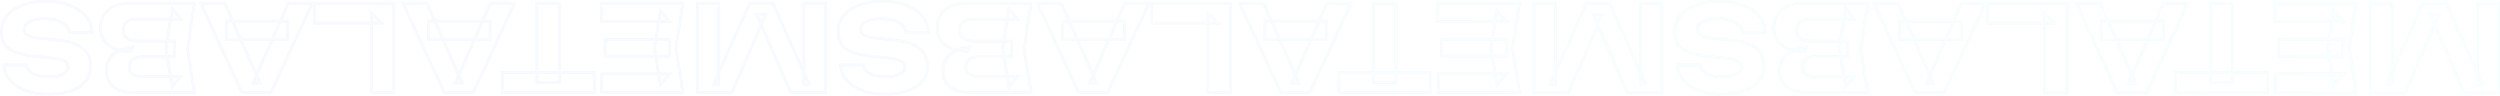 <svg width="11790" height="451" viewBox="0 0 11790 451" fill="none" xmlns="http://www.w3.org/2000/svg">
<g opacity="0.05">
<mask id="path-1-outside-1_187_812" maskUnits="userSpaceOnUse" x="0.915" y="0.025" width="11789" height="451" fill="black">
<rect fill="white" x="0.915" y="0.025" width="11789" height="451"/>
<path d="M11180.1 435.686V15L11281 15V398.666L11256.4 396.983L11427.4 15L11535.7 15L11706.8 395.861L11682.1 398.105V15L11783.1 15V435.686L11619.8 435.686L11460 67.726L11502.6 67.726L11343.3 435.686H11180.1ZM10744.4 264.607V186.079L11049 186.079V264.607L10744.4 264.607ZM10977.2 225.343L11005.2 51.46L11049.5 101.942L10726.5 101.942V15L11111.2 15L11078.7 225.343L11111.2 435.686L10729.3 435.686V348.744L11049.5 348.744L11005.2 399.227L10977.2 225.343ZM10529.4 388.569H10423.4V15L10529.4 15V388.569ZM10693.2 435.686L10259.6 435.686V342.013L10693.2 342.013V435.686ZM10202.1 99.698V185.518L9911.51 185.518V99.698L10202.1 99.698ZM9985.55 435.686L9791.47 15L9904.22 15L10070.8 391.374H10038.3L10204.3 15L10317.6 15L10123 435.686L9985.55 435.686ZM9642.63 435.686V62.117L9690.31 108.673L9375.07 108.673V15L9748.64 15V435.686L9642.63 435.686ZM9248.4 99.698V185.518L8957.84 185.518V99.698L9248.4 99.698ZM9031.89 435.686L8837.81 15L8950.55 15L9117.14 391.374H9084.61L9250.64 15L9363.95 15L9169.31 435.686H9031.89ZM8517.32 221.417L8508.35 242.17C8475.44 241.423 8448.52 236.374 8427.58 227.026C8406.26 217.677 8390.56 204.776 8380.46 188.323C8369.99 172.243 8364.76 153.733 8364.76 132.792C8364.76 109.982 8369.99 89.602 8380.46 71.652C8390.93 54.077 8406.64 40.241 8427.58 30.145C8448.15 20.048 8473.95 15 8504.98 15L8807.88 15L8775.35 230.952L8807.88 435.686L8515.64 435.686C8476.75 435.686 8446.65 426.524 8425.34 408.201C8403.65 390.252 8392.8 365.385 8392.8 333.6C8392.8 316.024 8396.92 299.197 8405.14 283.117C8413.37 267.038 8426.46 253.389 8444.41 242.17C8462.36 231.326 8486.66 224.408 8517.32 221.417ZM8703.55 40.802L8743.94 90.724L8530.23 90.724C8511.9 90.724 8497.69 95.024 8487.6 103.625C8477.13 112.599 8471.89 125.126 8471.89 141.206C8471.89 157.285 8477.69 169.999 8489.28 179.348C8500.5 189.071 8517.32 193.932 8539.76 193.932L8714.77 193.932V267.973H8553.22C8537.89 267.973 8525.18 272.273 8515.08 280.874C8504.99 289.848 8499.94 302.001 8499.94 317.333C8499.94 329.673 8504.42 339.77 8513.4 347.622C8522 355.849 8534.34 359.963 8550.42 359.963H8743.37L8703.55 409.884L8673.82 230.952L8703.55 40.802ZM8324.92 152.424L8217.78 152.424C8215.91 139.71 8210.12 128.492 8200.4 118.769C8190.67 109.047 8177.77 101.568 8161.69 96.333C8145.24 91.097 8126.17 88.48 8104.48 88.48C8073.44 88.48 8049.14 92.78 8031.56 101.381C8013.61 109.982 8004.64 122.135 8004.64 137.84C8004.64 149.806 8009.87 158.968 8020.34 165.325C8030.44 172.056 8049.51 176.917 8077.56 179.909L8158.89 188.323C8215.35 193.932 8256.3 207.02 8281.73 227.587C8306.78 248.154 8319.31 276.199 8319.31 311.724C8319.31 339.77 8311.08 363.702 8294.63 383.521C8277.8 403.34 8254.43 418.485 8224.51 428.955C8194.22 439.425 8158.89 444.661 8118.5 444.661C8078.49 444.661 8043.15 438.864 8012.49 427.272C7981.83 415.68 7957.33 399.6 7939.01 379.034C7920.69 358.467 7910.78 334.347 7909.28 306.676H8016.42C8017.91 318.268 8023.15 327.99 8032.12 335.843C8040.72 344.07 8052.5 350.427 8067.46 354.914C8082.04 359.776 8099.62 362.206 8120.18 362.206C8148.6 362.206 8171.23 358.093 8188.06 349.866C8204.51 342.013 8212.73 330.608 8212.73 315.65C8212.73 304.432 8207.87 295.644 8198.15 289.287C8188.05 282.93 8170.29 278.256 8144.86 275.264L8059.04 265.729C8019.78 261.615 7988.37 255.071 7964.81 246.097C7941.25 237.122 7924.24 224.782 7913.77 209.076C7903.3 193.371 7898.06 173.552 7898.06 149.619C7898.06 120.826 7906.85 95.585 7924.43 73.896C7941.63 52.581 7965.93 35.941 7997.34 23.975C8028.38 12.008 8064.65 6.025 8106.16 6.025C8149.17 6.025 8186.93 12.195 8219.47 24.535C8251.63 36.876 8277.05 53.89 8295.75 75.579C8314.07 97.641 8323.8 123.257 8324.92 152.424ZM7234.5 435.686V15L7335.46 15V398.666L7310.78 396.983L7481.86 15L7590.12 15L7761.19 395.861L7736.51 398.105V15L7837.48 15V435.686H7674.25L7514.39 67.726L7557.02 67.726L7397.72 435.686H7234.5ZM6798.83 264.607V186.079L7103.41 186.079V264.607L6798.83 264.607ZM7031.61 225.343L7059.66 51.459L7103.97 101.942L6780.88 101.942V15L7165.67 15L7133.14 225.343L7165.67 435.686L6783.69 435.686V348.744L7103.97 348.744L7059.66 399.226L7031.61 225.343ZM6583.81 388.569L6477.8 388.569V15L6583.81 15V388.569ZM6747.6 435.686L6314.01 435.686V342.013L6747.6 342.013V435.686ZM6256.49 99.698V185.518L5965.94 185.518V99.698L6256.49 99.698ZM6039.98 435.686L5845.9 15L5958.64 15L6125.23 391.374H6092.7L6258.73 15L6372.04 15L6177.4 435.686H6039.98ZM5697.06 435.686V62.117L5744.73 108.673L5429.5 108.672V15L5803.07 15V435.686H5697.06ZM5302.82 99.698V185.518L5012.27 185.518V99.698L5302.82 99.698ZM5086.31 435.686L4892.23 15L5004.98 15L5171.57 391.373H5139.04L5305.07 15L5418.37 15L5223.74 435.686L5086.31 435.686ZM4571.75 221.416L4562.78 242.17C4529.87 241.422 4502.95 236.374 4482 227.025C4460.69 217.677 4444.98 204.776 4434.89 188.322C4424.42 172.243 4419.18 153.733 4419.18 132.792C4419.18 109.981 4424.42 89.601 4434.89 71.652C4445.36 54.077 4461.06 40.241 4482 30.144C4502.57 20.048 4528.37 15 4559.41 15L4862.3 15L4829.77 230.952L4862.3 435.686L4570.07 435.686C4531.18 435.686 4501.08 426.524 4479.76 408.201C4458.07 390.252 4447.23 365.384 4447.23 333.599C4447.23 316.024 4451.34 299.196 4459.57 283.117C4467.8 267.037 4480.88 253.388 4498.83 242.17C4516.78 231.326 4541.09 224.408 4571.75 221.416ZM4757.97 40.802L4798.36 90.723L4584.65 90.723C4566.33 90.723 4552.12 95.023 4542.02 103.624C4531.55 112.599 4526.32 125.126 4526.32 141.205C4526.32 157.285 4532.11 169.999 4543.71 179.348C4554.92 189.07 4571.75 193.931 4594.19 193.931L4769.19 193.931V267.972H4607.65C4592.32 267.972 4579.6 272.273 4569.51 280.873C4559.41 289.848 4554.36 302.001 4554.36 317.333C4554.36 329.673 4558.85 339.769 4567.82 347.622C4576.43 355.849 4588.77 359.962 4604.85 359.962L4797.8 359.962L4757.97 409.884L4728.25 230.952L4757.97 40.802ZM4379.34 152.424H4272.21C4270.34 139.71 4264.54 128.491 4254.82 118.769C4245.1 109.046 4232.2 101.567 4216.12 96.332C4199.66 91.097 4180.59 88.48 4158.9 88.48C4127.87 88.48 4103.56 92.78 4085.99 101.38C4068.04 109.981 4059.06 122.134 4059.06 137.84C4059.06 149.806 4064.3 158.968 4074.77 165.325C4084.86 172.056 4103.94 176.917 4131.98 179.909L4213.31 188.322C4269.78 193.931 4310.73 207.019 4336.15 227.586C4361.21 248.153 4373.74 276.199 4373.74 311.724C4373.74 339.769 4365.51 363.702 4349.05 383.521C4332.23 403.34 4308.86 418.484 4278.94 428.955C4248.65 439.425 4213.31 444.66 4172.93 444.66C4132.92 444.66 4097.58 438.864 4066.91 427.272C4036.25 415.68 4011.76 399.6 3993.44 379.033C3975.11 358.466 3965.2 334.347 3963.71 306.675L4070.84 306.675C4072.34 318.267 4077.57 327.99 4086.55 335.843C4095.15 344.07 4106.93 350.427 4121.88 354.914C4136.47 359.775 4154.04 362.206 4174.61 362.206C4203.03 362.206 4225.65 358.092 4242.48 349.866C4258.93 342.013 4267.16 330.608 4267.16 315.65C4267.16 304.432 4262.3 295.644 4252.58 289.287C4242.48 282.93 4224.72 278.256 4199.29 275.264L4113.47 265.728C4074.21 261.615 4042.8 255.071 4019.24 246.096C3995.68 237.122 3978.66 224.782 3968.19 209.076C3957.72 193.37 3952.49 173.551 3952.49 149.619C3952.49 120.826 3961.28 95.584 3978.85 73.896C3996.05 52.581 4020.36 35.94 4051.77 23.974C4082.81 12.008 4119.08 6.025 4160.59 6.025C4203.59 6.025 4241.36 12.195 4273.89 24.535C4306.05 36.875 4331.48 53.89 4350.18 75.578C4368.5 97.641 4378.22 123.256 4379.34 152.424ZM3288.92 435.686V15L3389.89 15V398.665L3365.21 396.982L3536.28 15L3644.54 15L3815.62 395.861L3790.94 398.104V15L3891.9 15V435.686L3728.68 435.686L3568.82 67.726L3611.45 67.726L3452.15 435.686L3288.92 435.686ZM2853.26 264.607V186.078L3157.83 186.079L3157.83 264.607L2853.26 264.607ZM3086.04 225.343L3114.08 51.459L3158.4 101.941L2835.31 101.941V14.999L3220.1 15L3187.56 225.343L3220.1 435.686L2838.11 435.686V348.744L3158.4 348.744L3114.08 399.226L3086.04 225.343ZM2638.23 388.569H2532.22V14.999L2638.23 14.999V388.569ZM2802.02 435.686L2368.43 435.685V342.013L2802.02 342.013V435.686ZM2310.91 99.698V185.518L2020.36 185.518V99.698L2310.91 99.698ZM2094.4 435.685L1900.33 14.999L2013.07 14.999L2179.66 391.373H2147.13L2313.16 14.999L2426.46 14.999L2231.83 435.685H2094.4ZM1751.48 435.685V62.116L1799.16 108.672L1483.92 108.672V14.999L1857.49 14.999V435.685H1751.48ZM1357.25 99.698V185.517L1066.7 185.517V99.698L1357.25 99.698ZM1140.74 435.685L946.661 14.999L1059.41 14.999L1226 391.373H1193.46L1359.49 14.999L1472.8 14.999L1278.16 435.685H1140.74ZM626.177 221.416L617.202 242.17C584.295 241.422 557.371 236.374 536.431 227.025C515.116 217.676 499.41 204.775 489.314 188.322C478.843 172.242 473.608 153.732 473.608 132.791C473.608 109.981 478.843 89.601 489.314 71.652C499.784 54.076 515.49 40.24 536.431 30.144C556.997 20.048 582.799 14.999 613.837 14.999L916.731 14.999L884.198 230.951L916.731 435.685H624.494C585.604 435.685 555.502 426.524 534.187 408.2C512.498 390.251 501.654 365.384 501.654 333.599C501.654 316.023 505.767 299.196 513.994 283.117C522.221 267.037 535.309 253.388 553.258 242.17C571.207 231.325 595.514 224.407 626.177 221.416ZM812.401 40.801L852.786 90.723L639.078 90.723C620.755 90.723 606.545 95.023 596.448 103.624C585.978 112.598 580.743 125.126 580.743 141.205C580.743 157.285 586.539 169.999 598.131 179.347C609.349 189.07 626.177 193.931 648.613 193.931L823.619 193.931V267.972L662.075 267.972C646.744 267.972 634.03 272.272 623.933 280.873C613.837 289.847 608.789 302.001 608.789 317.332C608.789 329.672 613.276 339.769 622.25 347.622C630.851 355.848 643.191 359.962 659.271 359.962L852.225 359.962L812.401 409.883L782.672 230.951L812.401 40.801ZM433.771 152.423L326.636 152.423C324.766 139.709 318.97 128.491 309.248 118.769C299.525 109.046 286.624 101.567 270.544 96.332C254.091 91.097 235.02 88.479 213.331 88.479C182.294 88.479 157.988 92.779 140.412 101.38C122.463 109.981 113.488 122.134 113.488 137.84C113.488 149.806 118.724 158.967 129.194 165.324C139.29 172.055 158.362 176.917 186.407 179.908L267.74 188.322C324.205 193.931 365.152 207.019 390.58 227.586C415.634 248.153 428.161 276.199 428.161 311.723C428.161 339.769 419.935 363.701 403.481 383.52C386.654 403.339 363.282 418.484 333.367 428.954C303.077 439.425 267.74 444.66 227.354 444.66C187.342 444.66 152.004 438.864 121.341 427.272C90.678 415.679 66.184 399.6 47.861 379.033C29.538 358.466 19.629 334.347 18.133 306.675H125.268C126.763 318.267 131.999 327.99 140.973 335.842C149.574 344.069 161.353 350.426 176.311 354.914C190.895 359.775 208.47 362.205 229.037 362.205C257.456 362.205 280.08 358.092 296.907 349.865C313.361 342.013 321.588 330.607 321.588 315.65C321.588 304.431 316.726 295.644 307.004 289.287C296.907 282.93 279.145 278.255 253.717 275.264L167.897 265.728C128.633 261.615 97.222 255.071 73.663 246.096C50.105 237.121 33.091 224.781 22.62 209.076C12.15 193.37 6.915 173.551 6.915 149.619C6.915 120.825 15.702 95.584 33.278 73.895C50.479 52.581 74.785 35.94 106.196 23.974C137.234 12.008 173.506 6.025 215.014 6.025C258.017 6.025 295.786 12.195 328.319 24.535C360.478 36.875 385.906 53.889 404.603 75.578C422.926 97.641 432.649 123.256 433.771 152.423Z"/>
</mask>
<path d="M11180.1 435.686V15L11281 15V398.666L11256.4 396.983L11427.4 15L11535.7 15L11706.8 395.861L11682.1 398.105V15L11783.1 15V435.686L11619.8 435.686L11460 67.726L11502.6 67.726L11343.3 435.686H11180.1ZM10744.4 264.607V186.079L11049 186.079V264.607L10744.4 264.607ZM10977.2 225.343L11005.2 51.46L11049.5 101.942L10726.5 101.942V15L11111.2 15L11078.7 225.343L11111.2 435.686L10729.3 435.686V348.744L11049.5 348.744L11005.2 399.227L10977.2 225.343ZM10529.4 388.569H10423.4V15L10529.4 15V388.569ZM10693.2 435.686L10259.6 435.686V342.013L10693.2 342.013V435.686ZM10202.1 99.698V185.518L9911.51 185.518V99.698L10202.1 99.698ZM9985.55 435.686L9791.47 15L9904.22 15L10070.8 391.374H10038.3L10204.3 15L10317.6 15L10123 435.686L9985.55 435.686ZM9642.63 435.686V62.117L9690.31 108.673L9375.07 108.673V15L9748.64 15V435.686L9642.63 435.686ZM9248.4 99.698V185.518L8957.84 185.518V99.698L9248.4 99.698ZM9031.89 435.686L8837.81 15L8950.55 15L9117.14 391.374H9084.61L9250.64 15L9363.95 15L9169.31 435.686H9031.89ZM8517.32 221.417L8508.35 242.17C8475.44 241.423 8448.52 236.374 8427.58 227.026C8406.26 217.677 8390.56 204.776 8380.46 188.323C8369.99 172.243 8364.76 153.733 8364.76 132.792C8364.76 109.982 8369.99 89.602 8380.46 71.652C8390.93 54.077 8406.64 40.241 8427.58 30.145C8448.15 20.048 8473.95 15 8504.98 15L8807.88 15L8775.35 230.952L8807.88 435.686L8515.64 435.686C8476.75 435.686 8446.65 426.524 8425.34 408.201C8403.65 390.252 8392.8 365.385 8392.8 333.6C8392.8 316.024 8396.92 299.197 8405.14 283.117C8413.37 267.038 8426.46 253.389 8444.41 242.17C8462.36 231.326 8486.66 224.408 8517.32 221.417ZM8703.55 40.802L8743.94 90.724L8530.23 90.724C8511.9 90.724 8497.69 95.024 8487.6 103.625C8477.13 112.599 8471.89 125.126 8471.89 141.206C8471.89 157.285 8477.69 169.999 8489.28 179.348C8500.5 189.071 8517.32 193.932 8539.76 193.932L8714.77 193.932V267.973H8553.22C8537.89 267.973 8525.18 272.273 8515.08 280.874C8504.99 289.848 8499.94 302.001 8499.94 317.333C8499.94 329.673 8504.42 339.77 8513.4 347.622C8522 355.849 8534.34 359.963 8550.42 359.963H8743.37L8703.55 409.884L8673.82 230.952L8703.55 40.802ZM8324.92 152.424L8217.78 152.424C8215.91 139.71 8210.12 128.492 8200.4 118.769C8190.67 109.047 8177.77 101.568 8161.69 96.333C8145.24 91.097 8126.17 88.48 8104.48 88.48C8073.44 88.48 8049.14 92.78 8031.56 101.381C8013.61 109.982 8004.64 122.135 8004.64 137.84C8004.64 149.806 8009.87 158.968 8020.34 165.325C8030.44 172.056 8049.51 176.917 8077.56 179.909L8158.89 188.323C8215.35 193.932 8256.3 207.02 8281.73 227.587C8306.78 248.154 8319.31 276.199 8319.31 311.724C8319.31 339.77 8311.08 363.702 8294.63 383.521C8277.8 403.34 8254.43 418.485 8224.51 428.955C8194.22 439.425 8158.89 444.661 8118.5 444.661C8078.49 444.661 8043.15 438.864 8012.49 427.272C7981.83 415.68 7957.33 399.6 7939.01 379.034C7920.69 358.467 7910.78 334.347 7909.28 306.676H8016.42C8017.91 318.268 8023.15 327.99 8032.12 335.843C8040.72 344.07 8052.5 350.427 8067.46 354.914C8082.04 359.776 8099.62 362.206 8120.18 362.206C8148.6 362.206 8171.23 358.093 8188.06 349.866C8204.51 342.013 8212.73 330.608 8212.73 315.65C8212.73 304.432 8207.87 295.644 8198.15 289.287C8188.05 282.93 8170.29 278.256 8144.86 275.264L8059.04 265.729C8019.78 261.615 7988.37 255.071 7964.81 246.097C7941.25 237.122 7924.24 224.782 7913.77 209.076C7903.3 193.371 7898.06 173.552 7898.06 149.619C7898.06 120.826 7906.85 95.585 7924.43 73.896C7941.63 52.581 7965.93 35.941 7997.34 23.975C8028.38 12.008 8064.65 6.025 8106.16 6.025C8149.17 6.025 8186.93 12.195 8219.47 24.535C8251.63 36.876 8277.05 53.89 8295.75 75.579C8314.07 97.641 8323.8 123.257 8324.92 152.424ZM7234.5 435.686V15L7335.46 15V398.666L7310.78 396.983L7481.86 15L7590.12 15L7761.19 395.861L7736.51 398.105V15L7837.48 15V435.686H7674.25L7514.39 67.726L7557.02 67.726L7397.72 435.686H7234.5ZM6798.83 264.607V186.079L7103.41 186.079V264.607L6798.83 264.607ZM7031.61 225.343L7059.66 51.459L7103.97 101.942L6780.88 101.942V15L7165.67 15L7133.14 225.343L7165.67 435.686L6783.69 435.686V348.744L7103.97 348.744L7059.66 399.226L7031.61 225.343ZM6583.81 388.569L6477.8 388.569V15L6583.81 15V388.569ZM6747.6 435.686L6314.01 435.686V342.013L6747.6 342.013V435.686ZM6256.49 99.698V185.518L5965.94 185.518V99.698L6256.49 99.698ZM6039.98 435.686L5845.9 15L5958.64 15L6125.23 391.374H6092.7L6258.73 15L6372.04 15L6177.4 435.686H6039.98ZM5697.06 435.686V62.117L5744.73 108.673L5429.5 108.672V15L5803.07 15V435.686H5697.06ZM5302.82 99.698V185.518L5012.27 185.518V99.698L5302.82 99.698ZM5086.31 435.686L4892.23 15L5004.98 15L5171.57 391.373H5139.04L5305.07 15L5418.37 15L5223.74 435.686L5086.31 435.686ZM4571.75 221.416L4562.78 242.17C4529.87 241.422 4502.95 236.374 4482 227.025C4460.69 217.677 4444.98 204.776 4434.89 188.322C4424.42 172.243 4419.18 153.733 4419.18 132.792C4419.18 109.981 4424.42 89.601 4434.89 71.652C4445.36 54.077 4461.06 40.241 4482 30.144C4502.57 20.048 4528.37 15 4559.41 15L4862.3 15L4829.77 230.952L4862.3 435.686L4570.07 435.686C4531.18 435.686 4501.08 426.524 4479.76 408.201C4458.07 390.252 4447.23 365.384 4447.23 333.599C4447.23 316.024 4451.34 299.196 4459.57 283.117C4467.8 267.037 4480.88 253.388 4498.83 242.17C4516.78 231.326 4541.09 224.408 4571.75 221.416ZM4757.97 40.802L4798.36 90.723L4584.65 90.723C4566.33 90.723 4552.12 95.023 4542.02 103.624C4531.55 112.599 4526.32 125.126 4526.32 141.205C4526.32 157.285 4532.11 169.999 4543.71 179.348C4554.92 189.07 4571.75 193.931 4594.19 193.931L4769.19 193.931V267.972H4607.65C4592.32 267.972 4579.6 272.273 4569.51 280.873C4559.41 289.848 4554.36 302.001 4554.36 317.333C4554.36 329.673 4558.85 339.769 4567.82 347.622C4576.43 355.849 4588.77 359.962 4604.85 359.962L4797.8 359.962L4757.97 409.884L4728.25 230.952L4757.97 40.802ZM4379.34 152.424H4272.21C4270.34 139.71 4264.54 128.491 4254.82 118.769C4245.1 109.046 4232.2 101.567 4216.12 96.332C4199.66 91.097 4180.59 88.48 4158.9 88.48C4127.87 88.48 4103.56 92.78 4085.99 101.38C4068.04 109.981 4059.06 122.134 4059.06 137.84C4059.06 149.806 4064.3 158.968 4074.77 165.325C4084.86 172.056 4103.94 176.917 4131.98 179.909L4213.31 188.322C4269.78 193.931 4310.73 207.019 4336.15 227.586C4361.21 248.153 4373.74 276.199 4373.74 311.724C4373.74 339.769 4365.51 363.702 4349.05 383.521C4332.23 403.34 4308.86 418.484 4278.94 428.955C4248.65 439.425 4213.31 444.66 4172.93 444.66C4132.92 444.66 4097.58 438.864 4066.91 427.272C4036.25 415.68 4011.76 399.6 3993.44 379.033C3975.11 358.466 3965.2 334.347 3963.71 306.675L4070.84 306.675C4072.34 318.267 4077.57 327.99 4086.55 335.843C4095.15 344.07 4106.93 350.427 4121.88 354.914C4136.47 359.775 4154.04 362.206 4174.61 362.206C4203.03 362.206 4225.65 358.092 4242.48 349.866C4258.93 342.013 4267.16 330.608 4267.16 315.65C4267.16 304.432 4262.3 295.644 4252.58 289.287C4242.48 282.93 4224.72 278.256 4199.29 275.264L4113.47 265.728C4074.21 261.615 4042.8 255.071 4019.24 246.096C3995.68 237.122 3978.66 224.782 3968.19 209.076C3957.72 193.37 3952.49 173.551 3952.49 149.619C3952.49 120.826 3961.28 95.584 3978.85 73.896C3996.05 52.581 4020.36 35.94 4051.77 23.974C4082.81 12.008 4119.08 6.025 4160.59 6.025C4203.59 6.025 4241.36 12.195 4273.89 24.535C4306.05 36.875 4331.48 53.89 4350.18 75.578C4368.5 97.641 4378.22 123.256 4379.34 152.424ZM3288.92 435.686V15L3389.89 15V398.665L3365.21 396.982L3536.28 15L3644.54 15L3815.62 395.861L3790.94 398.104V15L3891.9 15V435.686L3728.68 435.686L3568.82 67.726L3611.45 67.726L3452.15 435.686L3288.92 435.686ZM2853.26 264.607V186.078L3157.83 186.079L3157.83 264.607L2853.26 264.607ZM3086.04 225.343L3114.08 51.459L3158.4 101.941L2835.31 101.941V14.999L3220.1 15L3187.56 225.343L3220.1 435.686L2838.11 435.686V348.744L3158.4 348.744L3114.08 399.226L3086.04 225.343ZM2638.23 388.569H2532.22V14.999L2638.23 14.999V388.569ZM2802.02 435.686L2368.43 435.685V342.013L2802.02 342.013V435.686ZM2310.91 99.698V185.518L2020.36 185.518V99.698L2310.91 99.698ZM2094.4 435.685L1900.33 14.999L2013.07 14.999L2179.66 391.373H2147.13L2313.16 14.999L2426.46 14.999L2231.83 435.685H2094.4ZM1751.48 435.685V62.116L1799.16 108.672L1483.92 108.672V14.999L1857.49 14.999V435.685H1751.48ZM1357.25 99.698V185.517L1066.7 185.517V99.698L1357.25 99.698ZM1140.74 435.685L946.661 14.999L1059.41 14.999L1226 391.373H1193.46L1359.49 14.999L1472.8 14.999L1278.16 435.685H1140.74ZM626.177 221.416L617.202 242.17C584.295 241.422 557.371 236.374 536.431 227.025C515.116 217.676 499.41 204.775 489.314 188.322C478.843 172.242 473.608 153.732 473.608 132.791C473.608 109.981 478.843 89.601 489.314 71.652C499.784 54.076 515.49 40.24 536.431 30.144C556.997 20.048 582.799 14.999 613.837 14.999L916.731 14.999L884.198 230.951L916.731 435.685H624.494C585.604 435.685 555.502 426.524 534.187 408.2C512.498 390.251 501.654 365.384 501.654 333.599C501.654 316.023 505.767 299.196 513.994 283.117C522.221 267.037 535.309 253.388 553.258 242.17C571.207 231.325 595.514 224.407 626.177 221.416ZM812.401 40.801L852.786 90.723L639.078 90.723C620.755 90.723 606.545 95.023 596.448 103.624C585.978 112.598 580.743 125.126 580.743 141.205C580.743 157.285 586.539 169.999 598.131 179.347C609.349 189.07 626.177 193.931 648.613 193.931L823.619 193.931V267.972L662.075 267.972C646.744 267.972 634.03 272.272 623.933 280.873C613.837 289.847 608.789 302.001 608.789 317.332C608.789 329.672 613.276 339.769 622.25 347.622C630.851 355.848 643.191 359.962 659.271 359.962L852.225 359.962L812.401 409.883L782.672 230.951L812.401 40.801ZM433.771 152.423L326.636 152.423C324.766 139.709 318.97 128.491 309.248 118.769C299.525 109.046 286.624 101.567 270.544 96.332C254.091 91.097 235.02 88.479 213.331 88.479C182.294 88.479 157.988 92.779 140.412 101.38C122.463 109.981 113.488 122.134 113.488 137.84C113.488 149.806 118.724 158.967 129.194 165.324C139.29 172.055 158.362 176.917 186.407 179.908L267.74 188.322C324.205 193.931 365.152 207.019 390.58 227.586C415.634 248.153 428.161 276.199 428.161 311.723C428.161 339.769 419.935 363.701 403.481 383.52C386.654 403.339 363.282 418.484 333.367 428.954C303.077 439.425 267.74 444.66 227.354 444.66C187.342 444.66 152.004 438.864 121.341 427.272C90.678 415.679 66.184 399.6 47.861 379.033C29.538 358.466 19.629 334.347 18.133 306.675H125.268C126.763 318.267 131.999 327.99 140.973 335.842C149.574 344.069 161.353 350.426 176.311 354.914C190.895 359.775 208.47 362.205 229.037 362.205C257.456 362.205 280.08 358.092 296.907 349.865C313.361 342.013 321.588 330.607 321.588 315.65C321.588 304.431 316.726 295.644 307.004 289.287C296.907 282.93 279.145 278.255 253.717 275.264L167.897 265.728C128.633 261.615 97.222 255.071 73.663 246.096C50.105 237.121 33.091 224.781 22.62 209.076C12.15 193.37 6.915 173.551 6.915 149.619C6.915 120.825 15.702 95.584 33.278 73.895C50.479 52.581 74.785 35.94 106.196 23.974C137.234 12.008 173.506 6.025 215.014 6.025C258.017 6.025 295.786 12.195 328.319 24.535C360.478 36.875 385.906 53.889 404.603 75.578C422.926 97.641 432.649 123.256 433.771 152.423Z" stroke="black" stroke-width="12" mask="url(#path-1-outside-1_187_812)"/>
<path d="M11180.1 435.686V15L11281 15V398.666L11256.4 396.983L11427.4 15L11535.7 15L11706.8 395.861L11682.1 398.105V15L11783.1 15V435.686L11619.8 435.686L11460 67.726L11502.6 67.726L11343.3 435.686H11180.1ZM10744.4 264.607V186.079L11049 186.079V264.607L10744.4 264.607ZM10977.2 225.343L11005.2 51.46L11049.5 101.942L10726.5 101.942V15L11111.2 15L11078.7 225.343L11111.2 435.686L10729.3 435.686V348.744L11049.5 348.744L11005.2 399.227L10977.2 225.343ZM10529.4 388.569H10423.4V15L10529.4 15V388.569ZM10693.2 435.686L10259.6 435.686V342.013L10693.2 342.013V435.686ZM10202.1 99.698V185.518L9911.51 185.518V99.698L10202.1 99.698ZM9985.55 435.686L9791.47 15L9904.22 15L10070.8 391.374H10038.3L10204.3 15L10317.6 15L10123 435.686L9985.55 435.686ZM9642.63 435.686V62.117L9690.31 108.673L9375.07 108.673V15L9748.64 15V435.686L9642.63 435.686ZM9248.4 99.698V185.518L8957.84 185.518V99.698L9248.4 99.698ZM9031.89 435.686L8837.81 15L8950.55 15L9117.14 391.374H9084.61L9250.64 15L9363.95 15L9169.31 435.686H9031.89ZM8517.32 221.417L8508.35 242.17C8475.44 241.423 8448.52 236.374 8427.58 227.026C8406.26 217.677 8390.56 204.776 8380.46 188.323C8369.99 172.243 8364.76 153.733 8364.76 132.792C8364.76 109.982 8369.99 89.602 8380.46 71.652C8390.93 54.077 8406.64 40.241 8427.58 30.145C8448.15 20.048 8473.95 15 8504.98 15L8807.88 15L8775.35 230.952L8807.88 435.686L8515.64 435.686C8476.75 435.686 8446.65 426.524 8425.34 408.201C8403.65 390.252 8392.8 365.385 8392.8 333.6C8392.8 316.024 8396.92 299.197 8405.14 283.117C8413.37 267.038 8426.46 253.389 8444.41 242.17C8462.36 231.326 8486.66 224.408 8517.32 221.417ZM8703.55 40.802L8743.94 90.724L8530.23 90.724C8511.9 90.724 8497.69 95.024 8487.6 103.625C8477.13 112.599 8471.89 125.126 8471.89 141.206C8471.89 157.285 8477.69 169.999 8489.28 179.348C8500.5 189.071 8517.32 193.932 8539.76 193.932L8714.77 193.932V267.973H8553.22C8537.89 267.973 8525.18 272.273 8515.08 280.874C8504.99 289.848 8499.94 302.001 8499.94 317.333C8499.94 329.673 8504.42 339.77 8513.4 347.622C8522 355.849 8534.34 359.963 8550.42 359.963H8743.37L8703.55 409.884L8673.82 230.952L8703.55 40.802ZM8324.92 152.424L8217.78 152.424C8215.91 139.71 8210.12 128.492 8200.4 118.769C8190.67 109.047 8177.77 101.568 8161.69 96.333C8145.24 91.097 8126.17 88.48 8104.48 88.48C8073.44 88.48 8049.14 92.78 8031.56 101.381C8013.61 109.982 8004.64 122.135 8004.64 137.84C8004.64 149.806 8009.87 158.968 8020.34 165.325C8030.44 172.056 8049.51 176.917 8077.56 179.909L8158.89 188.323C8215.35 193.932 8256.3 207.02 8281.73 227.587C8306.78 248.154 8319.31 276.199 8319.31 311.724C8319.31 339.77 8311.08 363.702 8294.63 383.521C8277.8 403.34 8254.43 418.485 8224.51 428.955C8194.22 439.425 8158.89 444.661 8118.5 444.661C8078.49 444.661 8043.15 438.864 8012.49 427.272C7981.83 415.68 7957.33 399.6 7939.01 379.034C7920.69 358.467 7910.78 334.347 7909.28 306.676H8016.42C8017.91 318.268 8023.15 327.99 8032.12 335.843C8040.72 344.07 8052.5 350.427 8067.46 354.914C8082.04 359.776 8099.62 362.206 8120.18 362.206C8148.6 362.206 8171.23 358.093 8188.06 349.866C8204.51 342.013 8212.73 330.608 8212.73 315.65C8212.73 304.432 8207.87 295.644 8198.15 289.287C8188.05 282.93 8170.29 278.256 8144.86 275.264L8059.04 265.729C8019.78 261.615 7988.37 255.071 7964.81 246.097C7941.25 237.122 7924.24 224.782 7913.77 209.076C7903.3 193.371 7898.06 173.552 7898.06 149.619C7898.06 120.826 7906.85 95.585 7924.43 73.896C7941.63 52.581 7965.93 35.941 7997.34 23.975C8028.38 12.008 8064.65 6.025 8106.16 6.025C8149.17 6.025 8186.93 12.195 8219.47 24.535C8251.63 36.876 8277.05 53.89 8295.75 75.579C8314.07 97.641 8323.8 123.257 8324.92 152.424ZM7234.5 435.686V15L7335.46 15V398.666L7310.78 396.983L7481.86 15L7590.12 15L7761.19 395.861L7736.51 398.105V15L7837.48 15V435.686H7674.25L7514.39 67.726L7557.02 67.726L7397.72 435.686H7234.5ZM6798.83 264.607V186.079L7103.41 186.079V264.607L6798.83 264.607ZM7031.61 225.343L7059.66 51.459L7103.97 101.942L6780.88 101.942V15L7165.67 15L7133.14 225.343L7165.67 435.686L6783.69 435.686V348.744L7103.97 348.744L7059.66 399.226L7031.61 225.343ZM6583.81 388.569L6477.8 388.569V15L6583.81 15V388.569ZM6747.6 435.686L6314.01 435.686V342.013L6747.6 342.013V435.686ZM6256.49 99.698V185.518L5965.94 185.518V99.698L6256.49 99.698ZM6039.98 435.686L5845.9 15L5958.64 15L6125.23 391.374H6092.7L6258.73 15L6372.04 15L6177.4 435.686H6039.98ZM5697.06 435.686V62.117L5744.73 108.673L5429.5 108.672V15L5803.07 15V435.686H5697.06ZM5302.82 99.698V185.518L5012.27 185.518V99.698L5302.82 99.698ZM5086.31 435.686L4892.23 15L5004.98 15L5171.57 391.373H5139.04L5305.07 15L5418.37 15L5223.74 435.686L5086.31 435.686ZM4571.75 221.416L4562.78 242.17C4529.87 241.422 4502.95 236.374 4482 227.025C4460.69 217.677 4444.98 204.776 4434.89 188.322C4424.42 172.243 4419.18 153.733 4419.18 132.792C4419.18 109.981 4424.42 89.601 4434.89 71.652C4445.36 54.077 4461.06 40.241 4482 30.144C4502.57 20.048 4528.37 15 4559.41 15L4862.3 15L4829.77 230.952L4862.3 435.686L4570.07 435.686C4531.18 435.686 4501.08 426.524 4479.76 408.201C4458.07 390.252 4447.23 365.384 4447.23 333.599C4447.23 316.024 4451.34 299.196 4459.57 283.117C4467.8 267.037 4480.88 253.388 4498.83 242.17C4516.78 231.326 4541.09 224.408 4571.75 221.416ZM4757.97 40.802L4798.36 90.723L4584.65 90.723C4566.33 90.723 4552.12 95.023 4542.02 103.624C4531.55 112.599 4526.32 125.126 4526.32 141.205C4526.32 157.285 4532.11 169.999 4543.71 179.348C4554.92 189.07 4571.75 193.931 4594.19 193.931L4769.19 193.931V267.972H4607.65C4592.32 267.972 4579.6 272.273 4569.51 280.873C4559.41 289.848 4554.36 302.001 4554.36 317.333C4554.36 329.673 4558.85 339.769 4567.82 347.622C4576.43 355.849 4588.77 359.962 4604.85 359.962L4797.8 359.962L4757.97 409.884L4728.25 230.952L4757.97 40.802ZM4379.34 152.424H4272.21C4270.34 139.71 4264.54 128.491 4254.82 118.769C4245.1 109.046 4232.2 101.567 4216.12 96.332C4199.66 91.097 4180.59 88.48 4158.9 88.48C4127.87 88.48 4103.56 92.78 4085.99 101.38C4068.04 109.981 4059.06 122.134 4059.06 137.84C4059.06 149.806 4064.3 158.968 4074.77 165.325C4084.86 172.056 4103.94 176.917 4131.98 179.909L4213.31 188.322C4269.78 193.931 4310.73 207.019 4336.15 227.586C4361.21 248.153 4373.74 276.199 4373.74 311.724C4373.74 339.769 4365.51 363.702 4349.05 383.521C4332.23 403.34 4308.86 418.484 4278.94 428.955C4248.65 439.425 4213.31 444.66 4172.93 444.66C4132.92 444.66 4097.58 438.864 4066.91 427.272C4036.25 415.68 4011.76 399.6 3993.44 379.033C3975.11 358.466 3965.2 334.347 3963.71 306.675L4070.84 306.675C4072.34 318.267 4077.57 327.99 4086.55 335.843C4095.15 344.07 4106.93 350.427 4121.88 354.914C4136.47 359.775 4154.04 362.206 4174.61 362.206C4203.03 362.206 4225.65 358.092 4242.48 349.866C4258.93 342.013 4267.16 330.608 4267.16 315.65C4267.16 304.432 4262.3 295.644 4252.58 289.287C4242.48 282.93 4224.72 278.256 4199.29 275.264L4113.47 265.728C4074.21 261.615 4042.8 255.071 4019.24 246.096C3995.68 237.122 3978.66 224.782 3968.19 209.076C3957.72 193.37 3952.49 173.551 3952.49 149.619C3952.49 120.826 3961.28 95.584 3978.85 73.896C3996.05 52.581 4020.36 35.94 4051.77 23.974C4082.81 12.008 4119.08 6.025 4160.59 6.025C4203.59 6.025 4241.36 12.195 4273.89 24.535C4306.05 36.875 4331.48 53.89 4350.18 75.578C4368.5 97.641 4378.22 123.256 4379.34 152.424ZM3288.92 435.686V15L3389.89 15V398.665L3365.21 396.982L3536.28 15L3644.54 15L3815.62 395.861L3790.94 398.104V15L3891.9 15V435.686L3728.68 435.686L3568.82 67.726L3611.45 67.726L3452.15 435.686L3288.92 435.686ZM2853.26 264.607V186.078L3157.83 186.079L3157.83 264.607L2853.26 264.607ZM3086.04 225.343L3114.08 51.459L3158.4 101.941L2835.31 101.941V14.999L3220.1 15L3187.56 225.343L3220.1 435.686L2838.11 435.686V348.744L3158.4 348.744L3114.08 399.226L3086.04 225.343ZM2638.23 388.569H2532.22V14.999L2638.23 14.999V388.569ZM2802.02 435.686L2368.43 435.685V342.013L2802.02 342.013V435.686ZM2310.91 99.698V185.518L2020.36 185.518V99.698L2310.91 99.698ZM2094.4 435.685L1900.33 14.999L2013.07 14.999L2179.66 391.373H2147.13L2313.16 14.999L2426.46 14.999L2231.83 435.685H2094.4ZM1751.48 435.685V62.116L1799.16 108.672L1483.92 108.672V14.999L1857.49 14.999V435.685H1751.48ZM1357.25 99.698V185.517L1066.7 185.517V99.698L1357.25 99.698ZM1140.74 435.685L946.661 14.999L1059.41 14.999L1226 391.373H1193.46L1359.49 14.999L1472.8 14.999L1278.16 435.685H1140.74ZM626.177 221.416L617.202 242.17C584.295 241.422 557.371 236.374 536.431 227.025C515.116 217.676 499.41 204.775 489.314 188.322C478.843 172.242 473.608 153.732 473.608 132.791C473.608 109.981 478.843 89.601 489.314 71.652C499.784 54.076 515.49 40.24 536.431 30.144C556.997 20.048 582.799 14.999 613.837 14.999L916.731 14.999L884.198 230.951L916.731 435.685H624.494C585.604 435.685 555.502 426.524 534.187 408.2C512.498 390.251 501.654 365.384 501.654 333.599C501.654 316.023 505.767 299.196 513.994 283.117C522.221 267.037 535.309 253.388 553.258 242.17C571.207 231.325 595.514 224.407 626.177 221.416ZM812.401 40.801L852.786 90.723L639.078 90.723C620.755 90.723 606.545 95.023 596.448 103.624C585.978 112.598 580.743 125.126 580.743 141.205C580.743 157.285 586.539 169.999 598.131 179.347C609.349 189.07 626.177 193.931 648.613 193.931L823.619 193.931V267.972L662.075 267.972C646.744 267.972 634.03 272.272 623.933 280.873C613.837 289.847 608.789 302.001 608.789 317.332C608.789 329.672 613.276 339.769 622.25 347.622C630.851 355.848 643.191 359.962 659.271 359.962L852.225 359.962L812.401 409.883L782.672 230.951L812.401 40.801ZM433.771 152.423L326.636 152.423C324.766 139.709 318.97 128.491 309.248 118.769C299.525 109.046 286.624 101.567 270.544 96.332C254.091 91.097 235.02 88.479 213.331 88.479C182.294 88.479 157.988 92.779 140.412 101.38C122.463 109.981 113.488 122.134 113.488 137.84C113.488 149.806 118.724 158.967 129.194 165.324C139.29 172.055 158.362 176.917 186.407 179.908L267.74 188.322C324.205 193.931 365.152 207.019 390.58 227.586C415.634 248.153 428.161 276.199 428.161 311.723C428.161 339.769 419.935 363.701 403.481 383.52C386.654 403.339 363.282 418.484 333.367 428.954C303.077 439.425 267.74 444.66 227.354 444.66C187.342 444.66 152.004 438.864 121.341 427.272C90.678 415.679 66.184 399.6 47.861 379.033C29.538 358.466 19.629 334.347 18.133 306.675H125.268C126.763 318.267 131.999 327.99 140.973 335.842C149.574 344.069 161.353 350.426 176.311 354.914C190.895 359.775 208.47 362.205 229.037 362.205C257.456 362.205 280.08 358.092 296.907 349.865C313.361 342.013 321.588 330.607 321.588 315.65C321.588 304.431 316.726 295.644 307.004 289.287C296.907 282.93 279.145 278.255 253.717 275.264L167.897 265.728C128.633 261.615 97.222 255.071 73.663 246.096C50.105 237.121 33.091 224.781 22.62 209.076C12.15 193.37 6.915 173.551 6.915 149.619C6.915 120.825 15.702 95.584 33.278 73.895C50.479 52.581 74.785 35.94 106.196 23.974C137.234 12.008 173.506 6.025 215.014 6.025C258.017 6.025 295.786 12.195 328.319 24.535C360.478 36.875 385.906 53.889 404.603 75.578C422.926 97.641 432.649 123.256 433.771 152.423Z" stroke="url(#paint0_linear_187_812)" stroke-width="12" mask="url(#path-1-outside-1_187_812)"/>
</g>
<defs>
<linearGradient id="paint0_linear_187_812" x1="-836.158" y1="-430.193" x2="9362.02" y2="-5180.88" gradientUnits="userSpaceOnUse">
<stop stop-color="#5186F8"/>
<stop offset="1" stop-color="#76FFF7"/>
</linearGradient>
</defs>
</svg>
